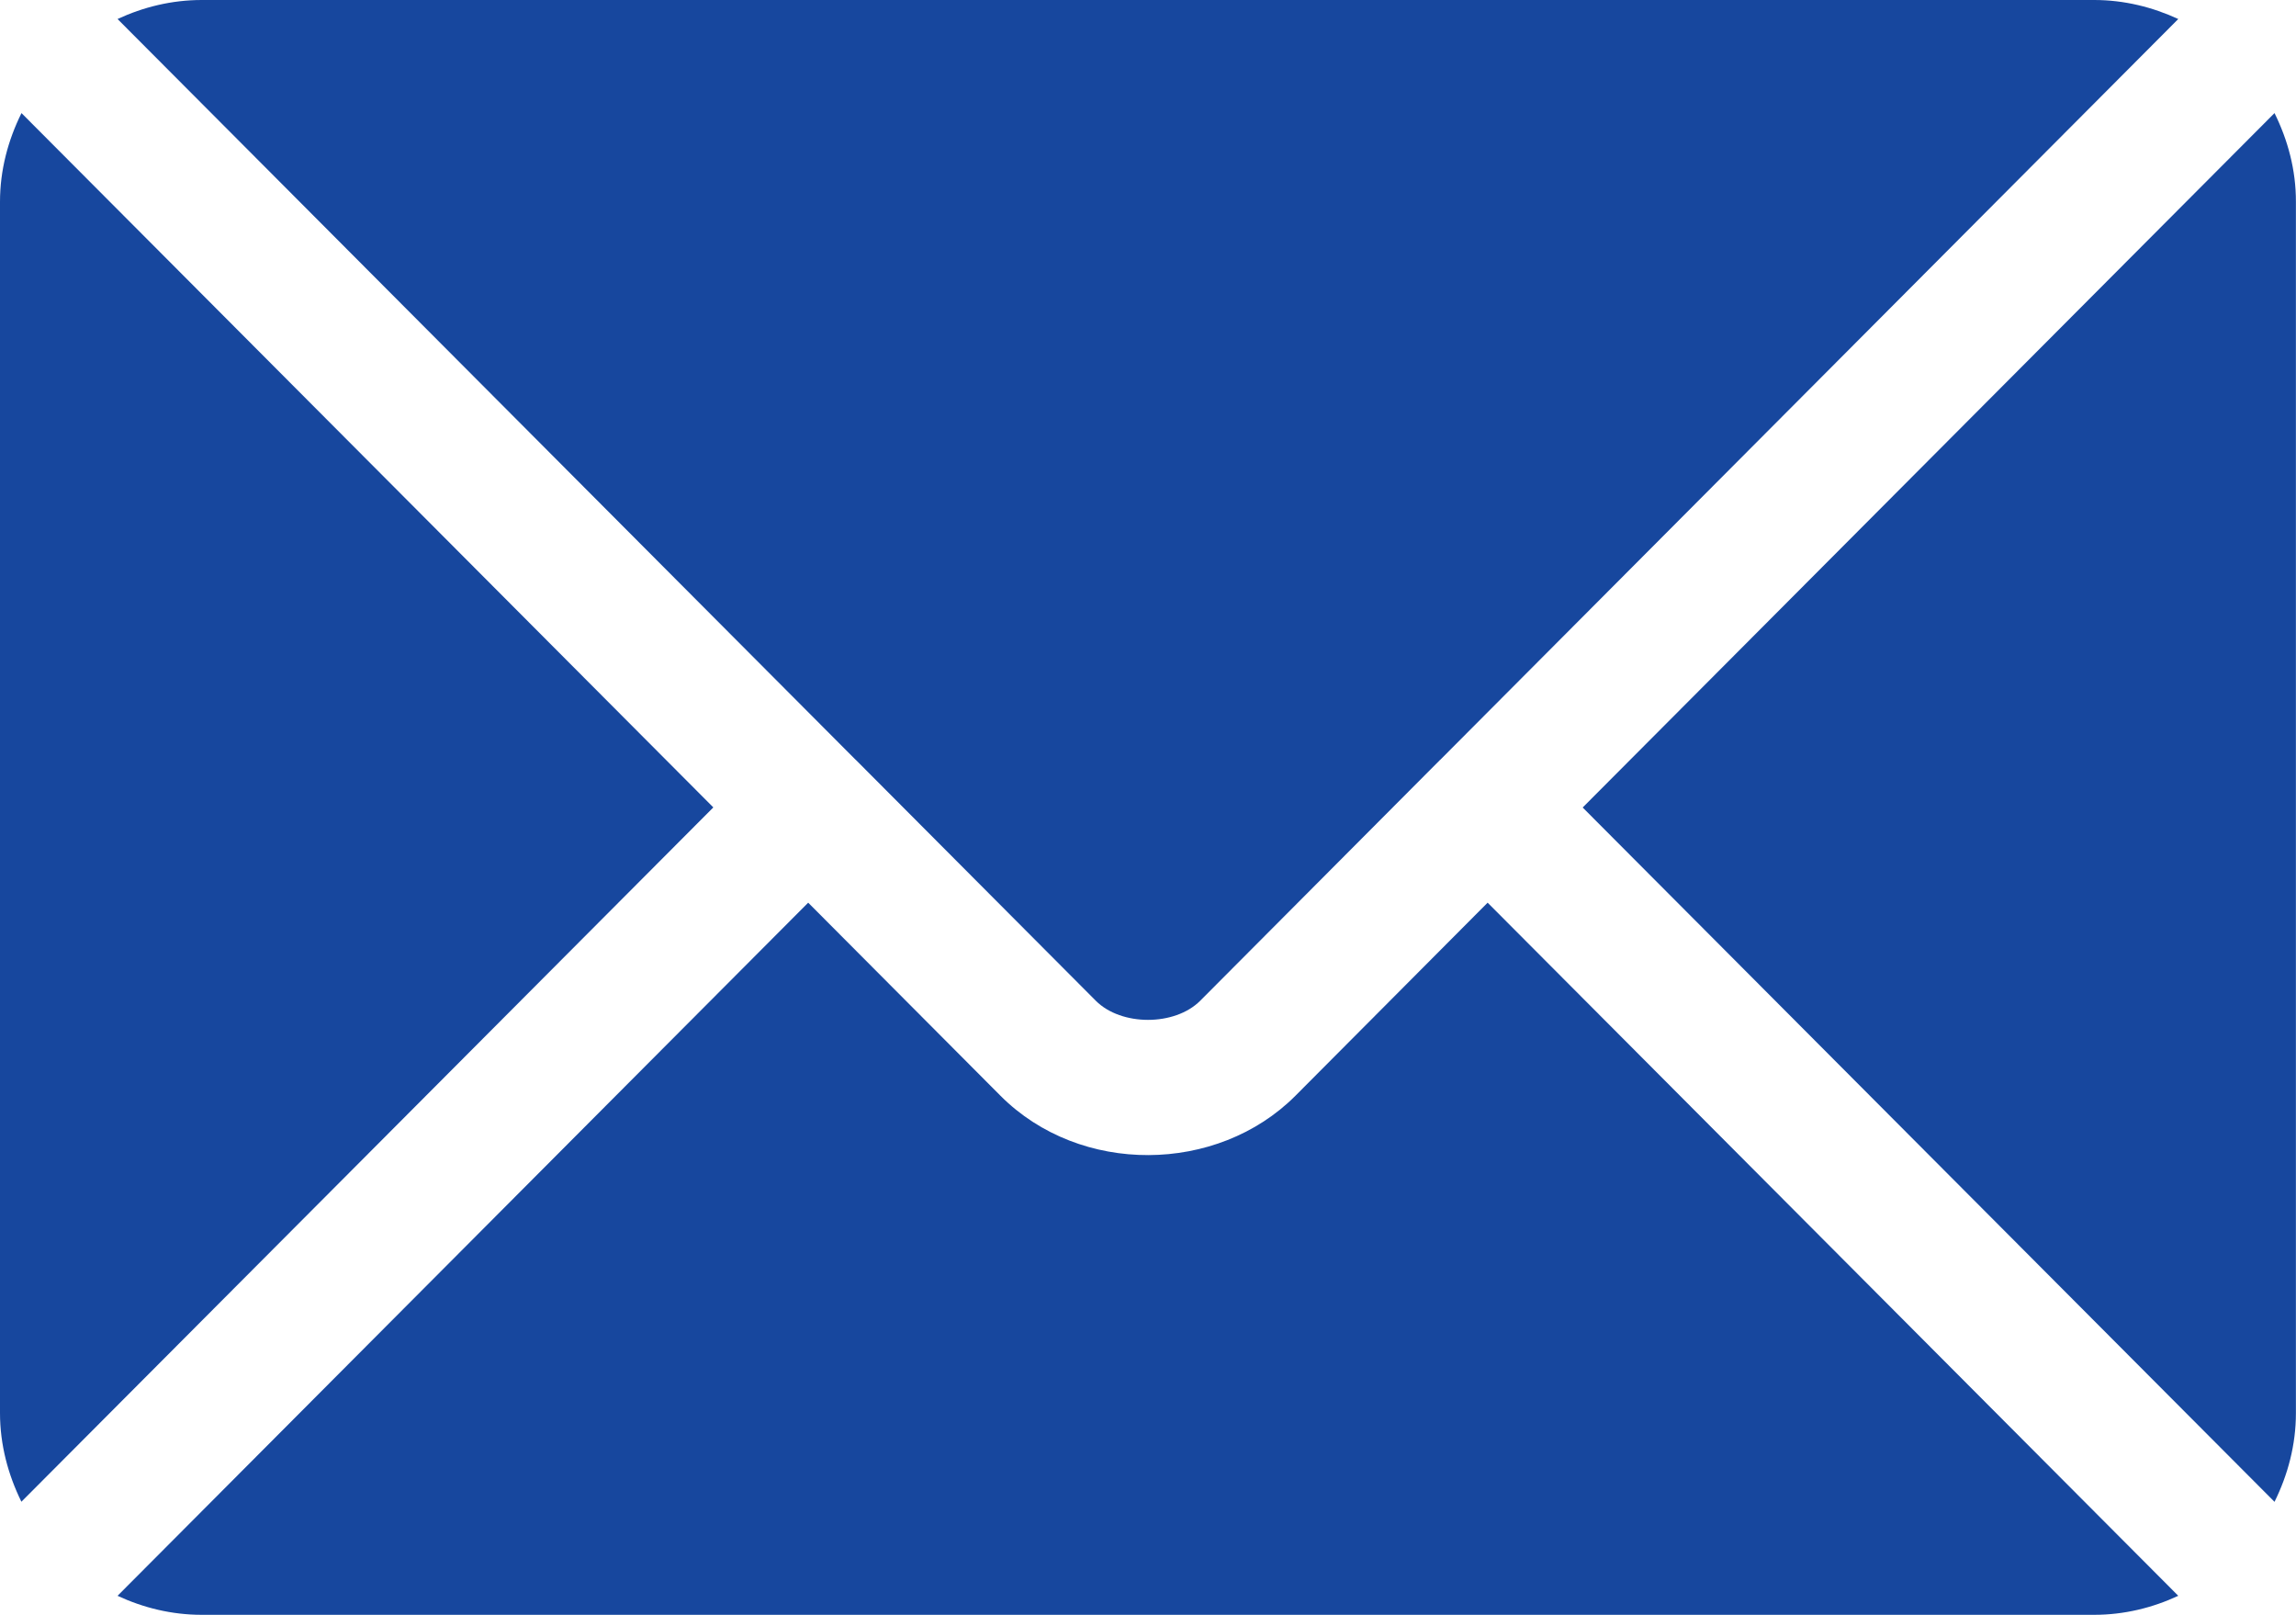 <?xml version="1.0" encoding="utf-8"?>
<!-- Generator: Adobe Illustrator 16.0.0, SVG Export Plug-In . SVG Version: 6.00 Build 0)  -->
<!DOCTYPE svg PUBLIC "-//W3C//DTD SVG 1.1//EN" "http://www.w3.org/Graphics/SVG/1.1/DTD/svg11.dtd">
<svg version="1.1" id="Capa_1" xmlns="http://www.w3.org/2000/svg" xmlns:xlink="http://www.w3.org/1999/xlink" x="0px" y="0px"
	 width="25px" height="17.578px" viewBox="2708.76 699.871 25 17.578" enable-background="new 2708.76 699.871 25 17.578"
	 xml:space="preserve">
<g>
	<path fill="#17479E" d="M2722.865,711.799c-0.85,0.852-2.343,0.87-3.211,0l-2.094-2.102l-7.52,7.545
		c0.28,0.13,0.588,0.207,0.917,0.207h20.605c0.328,0,0.637-0.077,0.916-0.207l-7.52-7.545L2722.865,711.799z"/>
	<path fill="#17479E" d="M2718.078,708.142C2718.079,708.142,2718.079,708.143,2718.078,708.142l2.614,2.623
		c0.277,0.277,0.859,0.277,1.136,0l2.612-2.622c0,0,0.001-0.001,0.001-0.001c0,0,0.001-0.001,0.002-0.001l8.035-8.063
		c-0.279-0.129-0.588-0.207-0.916-0.207h-20.605c-0.328,0-0.637,0.077-0.917,0.207l8.036,8.063
		C2718.077,708.141,2718.078,708.141,2718.078,708.142z"/>
	<path fill="#17479E" d="M2708.994,701.102c-0.145,0.292-0.234,0.618-0.234,0.966v13.184c0,0.348,0.089,0.673,0.233,0.966
		l7.534-7.558L2708.994,701.102z"/>
	<path fill="#17479E" d="M2733.526,701.102l-7.533,7.559l7.533,7.558c0.145-0.293,0.233-0.618,0.233-0.966v-13.184
		C2733.76,701.72,2733.671,701.395,2733.526,701.102z"/>
</g>
</svg>
